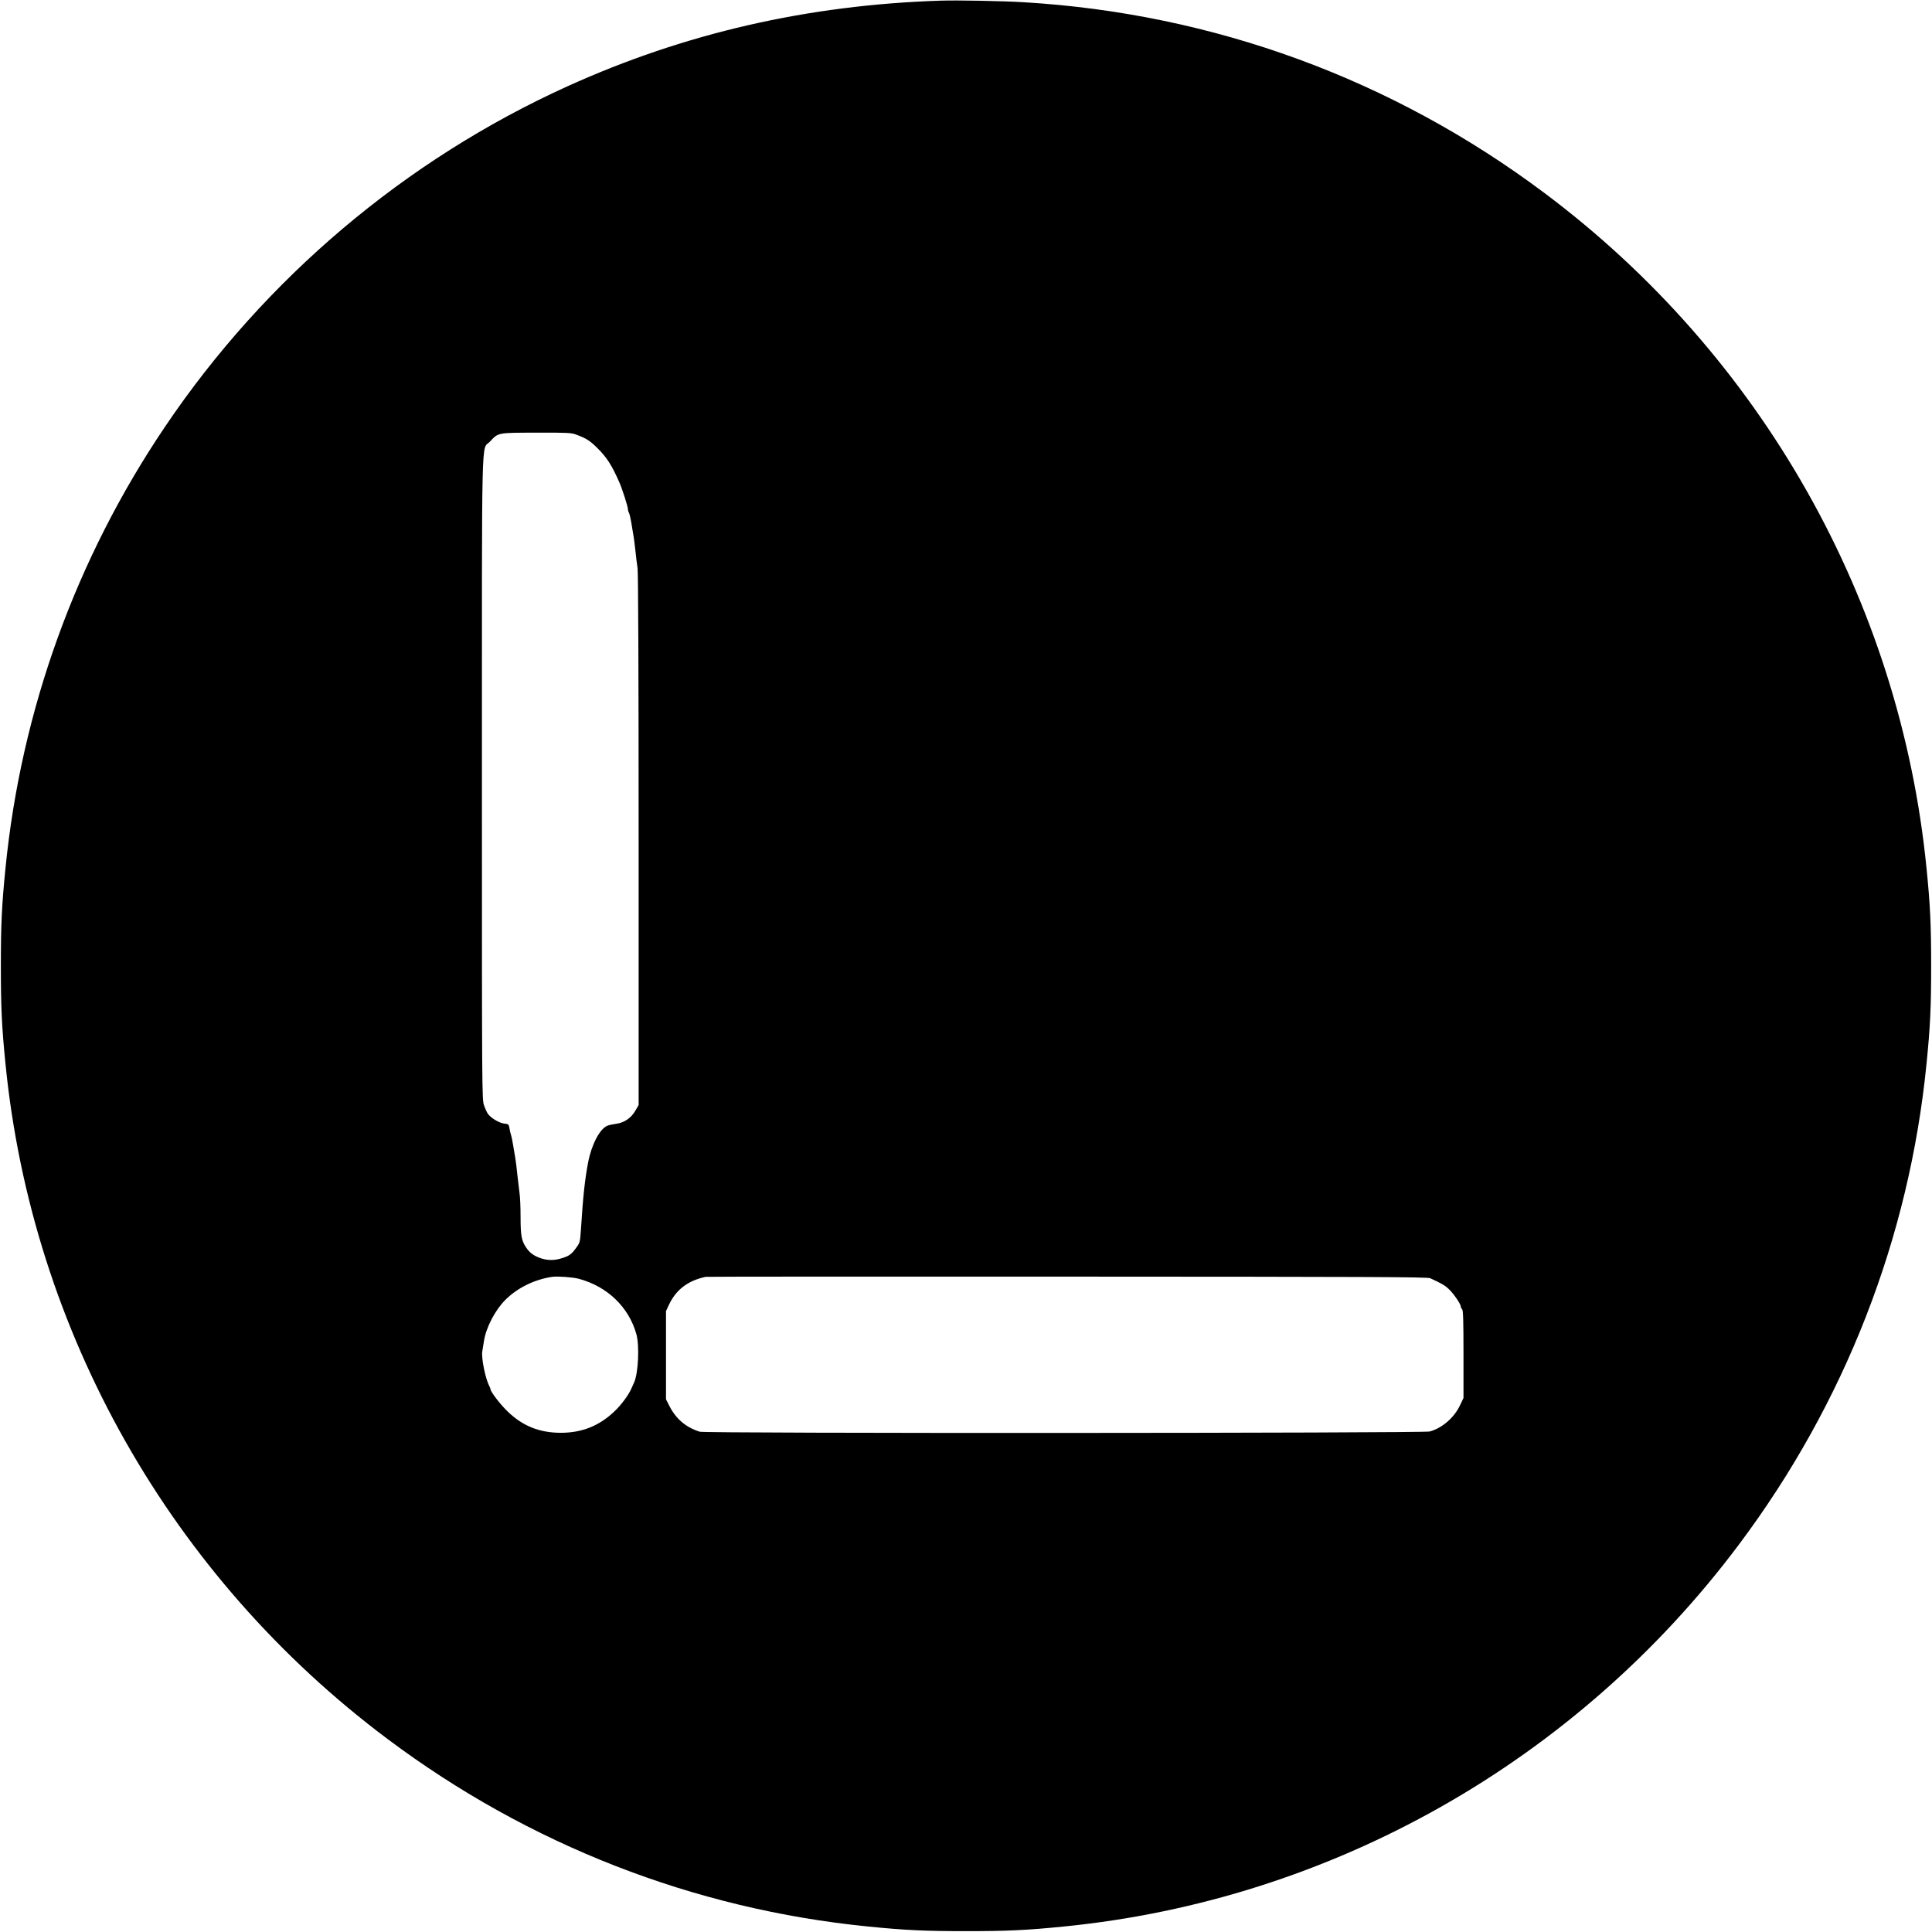 <svg version="1" xmlns="http://www.w3.org/2000/svg" width="2400" height="2400" viewBox="0 0 1800 1800"><path d="M876.5.6c-123.8 4-238.6 30.3-347.8 79.8-151.1 68.5-281.8 179-374.9 317.1C70.7 520.5 19.7 661.8 5.1 809 1.6 843.8.8 862.1.8 900s.8 56.2 4.3 91c24.7 249.5 154 478 356 629.2 131.6 98.6 285.5 158.6 447.9 174.7 34.8 3.5 53.1 4.3 91 4.3s56.2-.8 91-4.3c249.5-24.7 478-154 629.2-356 98.6-131.6 158.6-285.5 174.7-447.9 3.5-34.8 4.3-53.1 4.3-91s-.8-56.2-4.3-91c-24.7-249.5-154-478-356-629.2C1297.3 73.7 1130.4 12.6 954 2.1 935.3.9 891.6.1 876.5.6zm-340 404.2c9.6 3.5 13.1 5.7 20.1 12.7 8.8 8.7 13.5 16 20.7 32.5 2.4 5.4 7.7 22.1 7.7 24.2 0 1 .4 2.6 1 3.6.5.9 1.4 4.6 2 8.2l2 12c.6 3 1.4 9.8 2 15 .5 5.2 1.4 12.5 2 16.3.6 4.4 1 92.7 1 253.5v246.7l-3 5.2c-3.9 6.9-10.4 11.3-17.9 12.3-3.1.4-6.8 1.2-8.2 1.8-7.1 2.9-14.8 17.5-18 34.4-3 15.8-4.7 31.4-6.7 62.9-.8 11.3-.9 11.7-4.5 16.6-4.3 5.9-6.3 7.4-13.4 9.6-6.8 2.2-13.6 2.1-20-.2-6.3-2.3-9.8-4.9-13.1-9.8-4.3-6.2-5.2-11.4-5.2-28.4 0-8.7-.4-18.9-1-22.6-.5-3.8-1.4-11.3-2-16.8-.5-5.5-1.4-12.5-1.9-15.5s-1.4-8.7-2.1-12.5c-.6-3.9-1.5-8.1-2-9.5-.5-1.4-1.1-4.1-1.4-6.1-.6-3.4-.9-3.7-5-4.1-4.7-.6-12.6-5.4-15.2-9.3-.8-1.2-2.4-4.7-3.4-7.6-2-5.3-2-10.4-2-304.7 0-335.3-.7-305 7.4-313.7 8-8.6 6.9-8.3 43.1-8.4 28.7-.1 32.6.1 37 1.7zm2.7 786.6c26.6 7.1 46.6 26.3 53.7 51.6 3 10.8 1.8 36.3-2.1 45-.6 1.4-1.8 4.1-2.7 6-2.7 6.1-9.6 15.3-15.8 21.1-14.1 13.4-30.2 19.8-49.8 19.8-20.1 0-36-6.5-50.1-20.4-7-6.9-15.4-18-15.4-20.3 0-.4-.6-1.8-1.3-3.2-3.5-6.8-7.3-25.7-6.4-31.7.3-2.1 1-6.5 1.6-9.9 1.9-12.5 10.4-28.8 19.9-38.3 11.3-11.3 27.3-19.1 43.7-21.5 5-.7 19.1.3 24.7 1.8zm793.3-.5c10.5 4.8 13.6 6.6 17.2 10 4.4 4 11.3 14.1 11.3 16.4 0 .7.6 1.9 1.3 2.6.9.9 1.2 10.7 1.2 41.9v40.7l-3.2 6.7c-5.4 11.6-16.8 21.4-28.3 24.5-6.1 1.6-674.9 1.9-680.1.2-13-4.1-22.2-12-28.4-24.3l-3-5.9v-82.2l2.8-6c6.7-14.1 17.7-22.4 34.2-25.9 1.1-.2 152.8-.3 337-.2 281.5.1 335.5.3 338 1.5z"/></svg>
